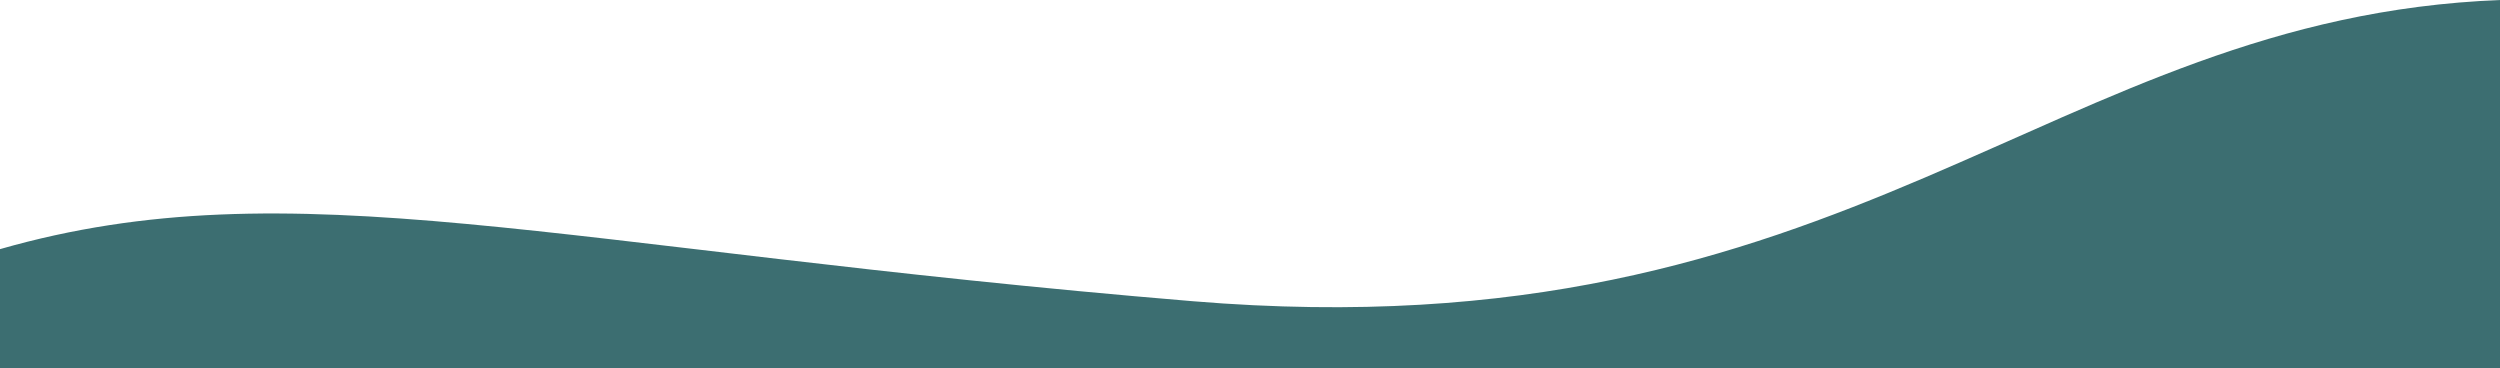 <svg width="1440" height="212" viewBox="0 0 1440 212" fill="none" xmlns="http://www.w3.org/2000/svg">
<g clip-path="url(#clip0_96_4)">
<path d="M687 173.5C319.5 143 168.333 95.333 0 143.5V212.5H1440.5V0C1179 10 1067.94 205.116 687 173.5Z" fill="#3C6E71"/>
</g>
<defs>
<clipPath id="clip0_96_4">
<rect width="1440" height="212" fill="white"/>
</clipPath>
</defs>
</svg>
